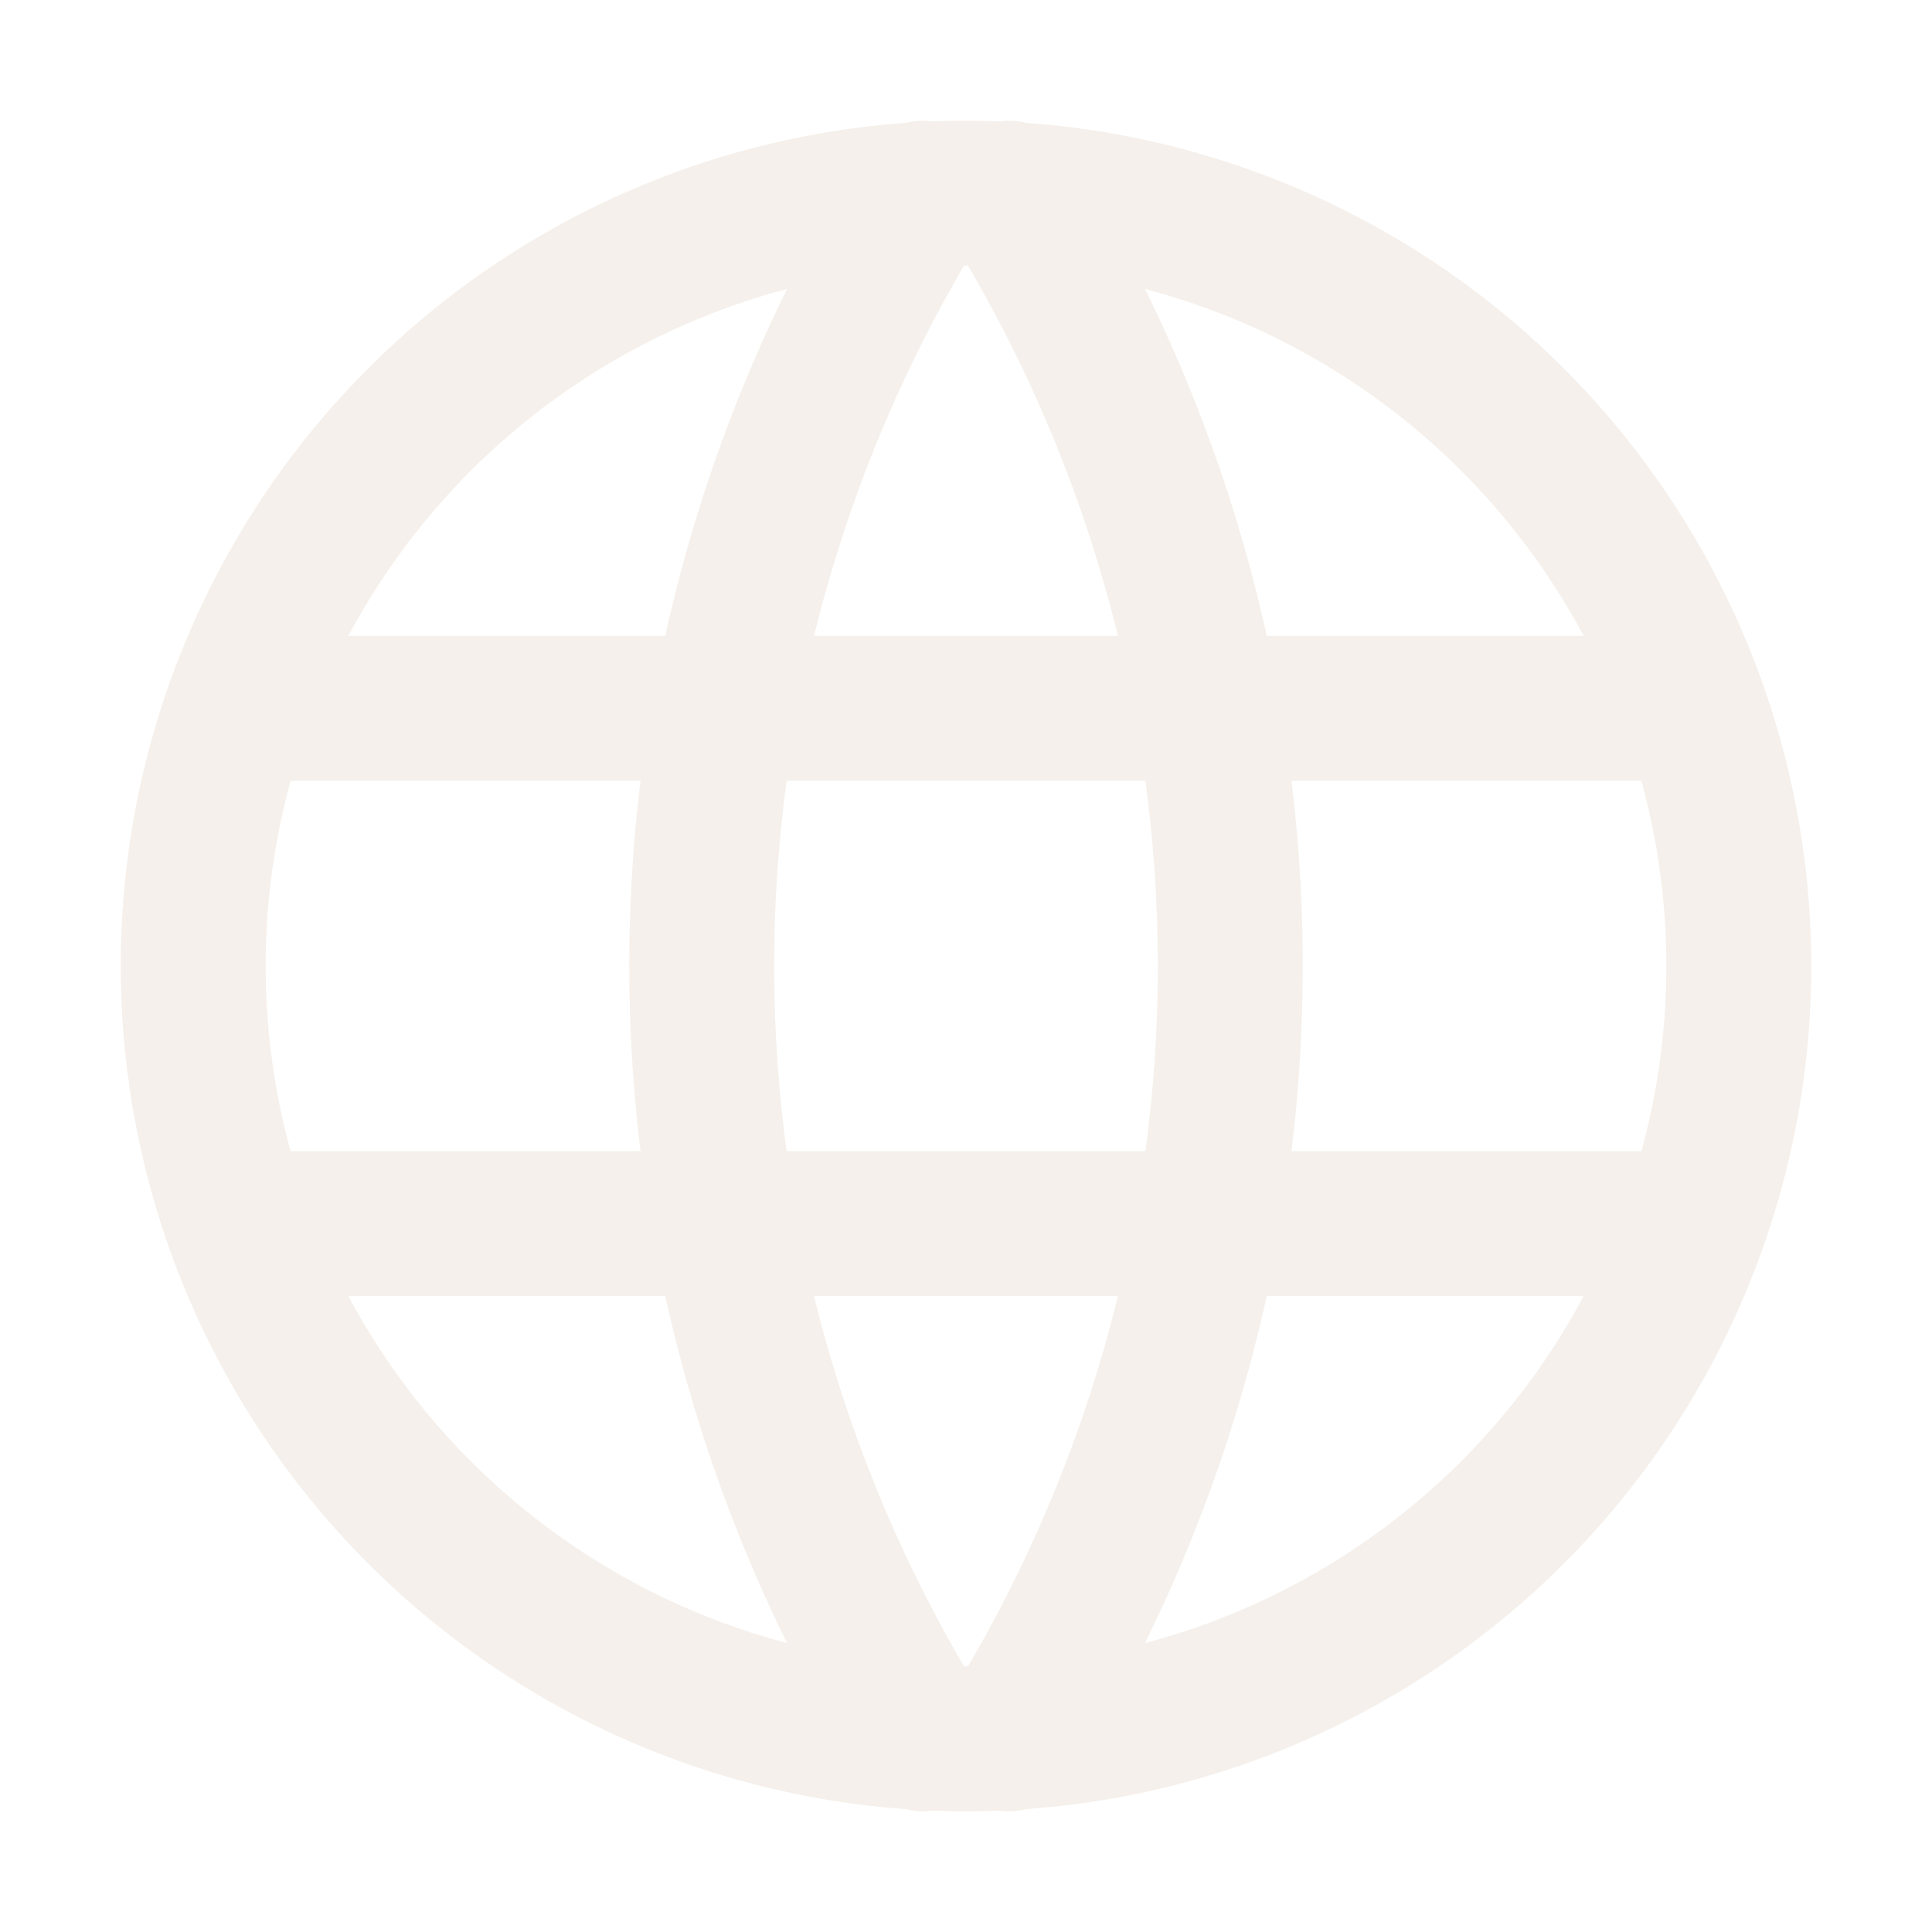 <svg width="20" height="20" viewBox="0 0 20 20" fill="none" xmlns="http://www.w3.org/2000/svg">
<g filter="url(#filter0_b_9701_40137)">
<path d="M2.533 7.333H17.467M2.533 12.667H17.467M9.556 2C8.058 4.4 7.264 7.171 7.264 10C7.264 12.829 8.058 15.6 9.556 18M10.444 2C11.942 4.4 12.736 7.171 12.736 10C12.736 12.829 11.942 15.6 10.444 18M2 10C2 11.051 2.207 12.091 2.609 13.062C3.011 14.032 3.6 14.914 4.343 15.657C5.086 16.4 5.968 16.989 6.939 17.391C7.909 17.793 8.949 18 10 18C11.051 18 12.091 17.793 13.062 17.391C14.032 16.989 14.914 16.4 15.657 15.657C16.4 14.914 16.989 14.032 17.391 13.062C17.793 12.091 18 11.051 18 10C18 7.878 17.157 5.843 15.657 4.343C14.157 2.843 12.122 2 10 2C7.878 2 5.843 2.843 4.343 4.343C2.843 5.843 2 7.878 2 10Z" stroke="#F5F0EB" stroke-width="1.5" stroke-linecap="round" stroke-linejoin="round"/>
</g>
<defs>
<filter id="filter0_b_9701_40137" x="-60" y="-60" width="140" height="140" filterUnits="userSpaceOnUse" color-interpolation-filters="sRGB">
<feFlood flood-opacity="0" result="BackgroundImageFix"/>
<feGaussianBlur in="BackgroundImageFix" stdDeviation="30"/>
<feComposite in2="SourceAlpha" operator="in" result="effect1_backgroundBlur_9701_40137"/>
<feBlend mode="normal" in="SourceGraphic" in2="effect1_backgroundBlur_9701_40137" result="shape"/>
</filter>
</defs>
</svg>
